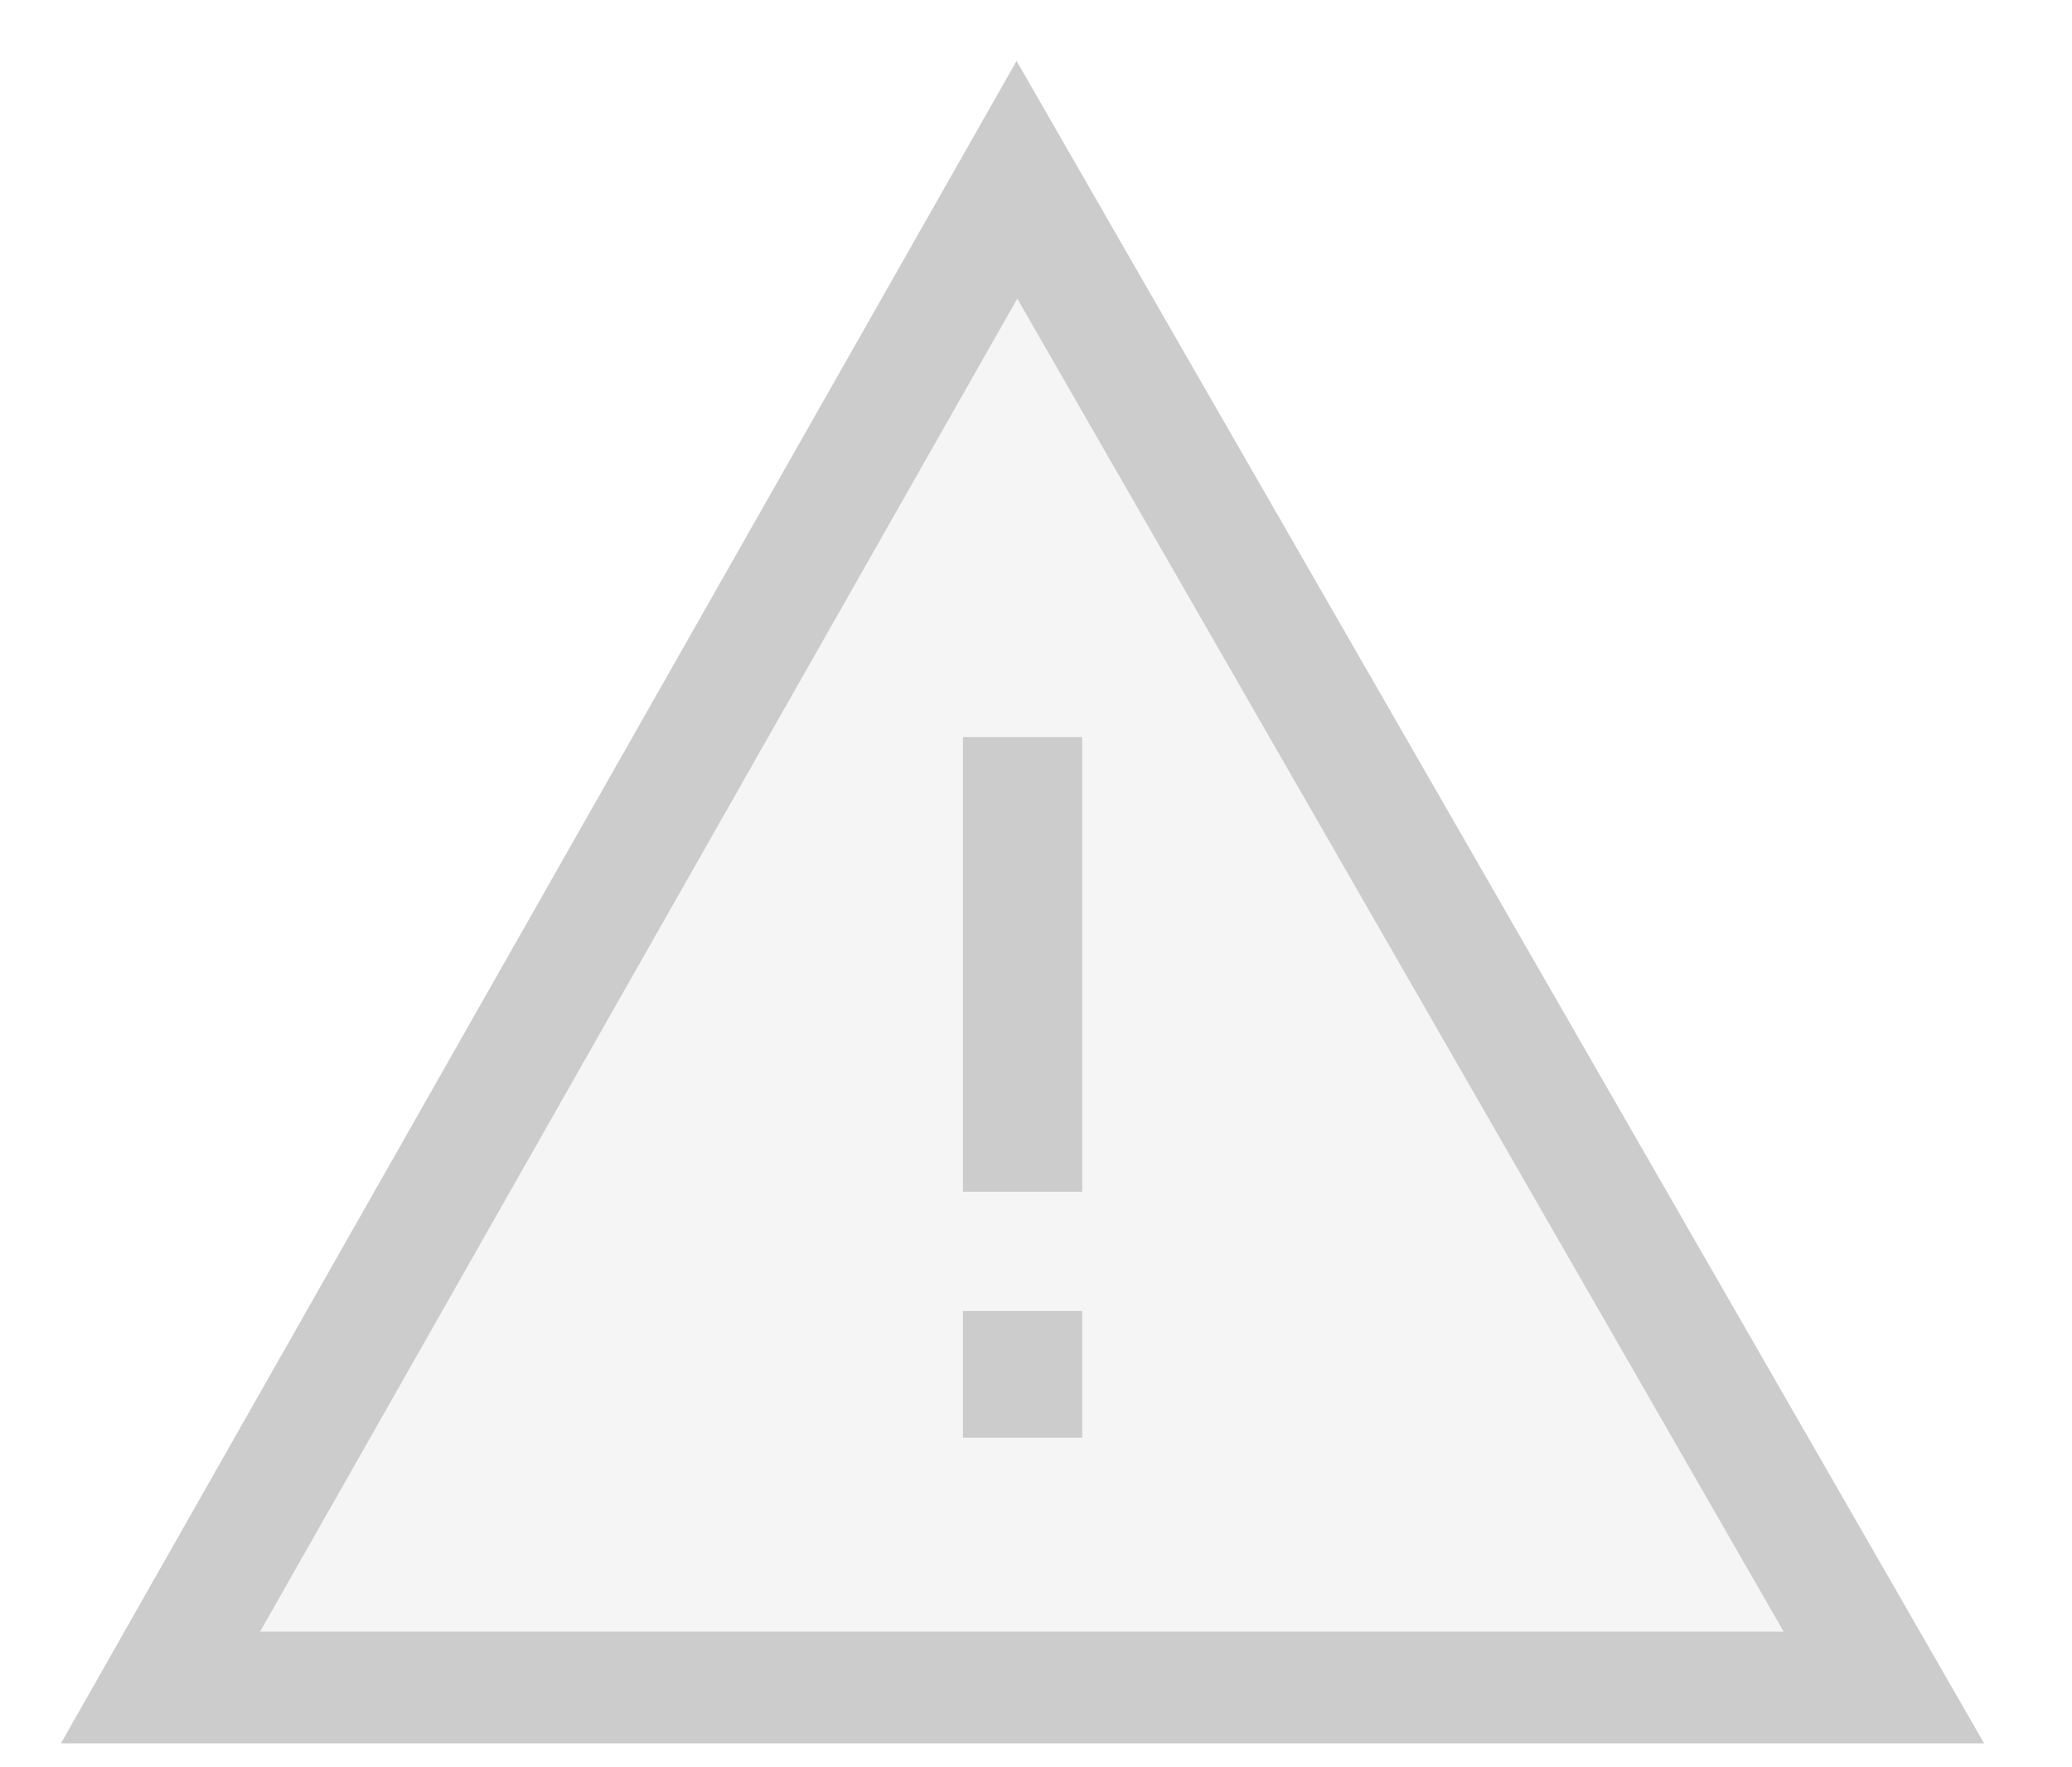<svg xmlns="http://www.w3.org/2000/svg" xmlns:xlink="http://www.w3.org/1999/xlink" viewBox="-429 2818 34 29">
  <defs>
    <style>
      .a {
        clip-path: url("#b");
      }
      .b {
        opacity: 0.2;
      }

    </style>
    <clipPath id="b"><rect x="-429" y="2818" width="34" height="29"/></clipPath>
  </defs>
  <g id="a" class="a">
    <g class="b" transform="translate(-428 2819)">
      <path class="b" d="M32.633,23.9l13.48,23.461H19.3Z" transform="translate(-16.939 -20.977)"/>
      <rect width="1.957" height="7.461" transform="translate(14.801 11.094)"/>
      <rect width="1.957" height="2.079" transform="translate(14.801 20.513)"/>
      <path d="M15.681,0,0,27.607H31.558Zm.012,3.9L28.268,25.773h-25Z"/>
  </g>
  </g>
</svg>
